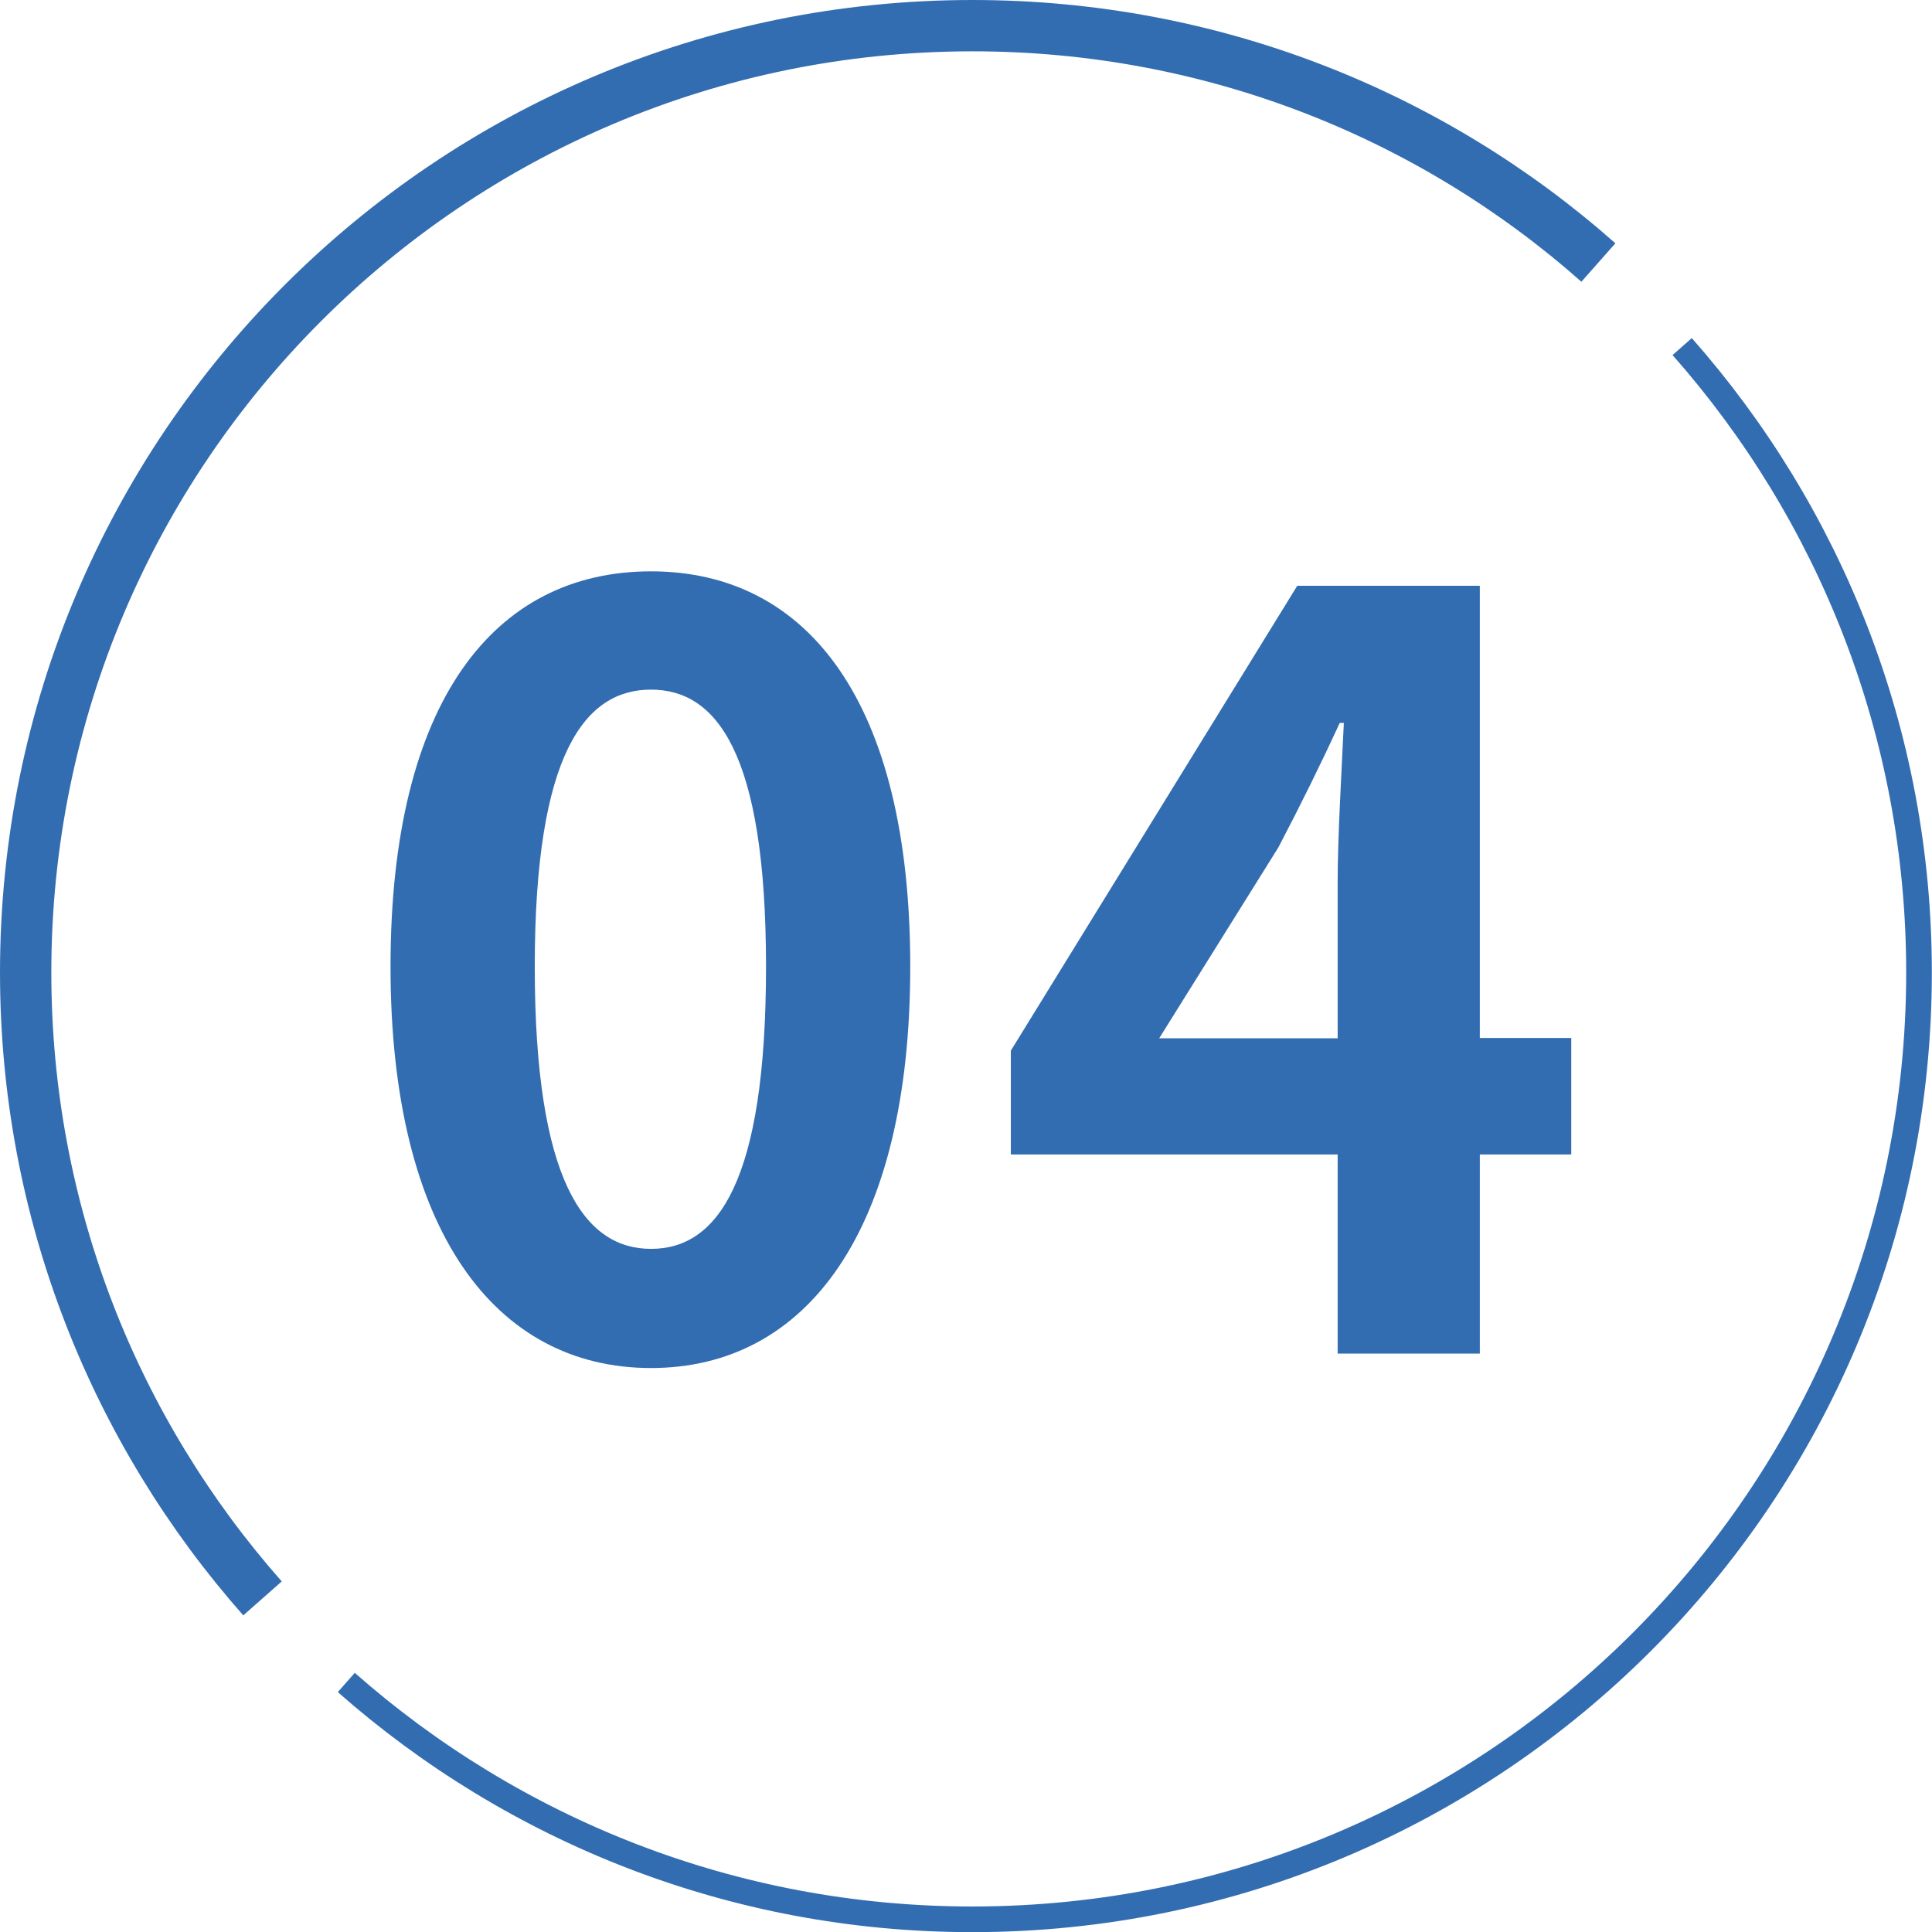 <?xml version="1.0" encoding="UTF-8"?>
<svg id="_レイヤー_2" data-name="レイヤー 2" xmlns="http://www.w3.org/2000/svg" viewBox="0 0 65.5 65.5">
  <defs>
    <style>
      .cls-1 {
        stroke-width: 1.74px;
      }

      .cls-1, .cls-2 {
        fill: none;
        stroke: #336db1;
        stroke-miterlimit: 10;
      }

      .cls-2 {
        stroke-width: .87px;
      }

      .cls-3 {
        fill: #336db1;
        stroke-width: 0px;
      }
    </style>
  </defs>
  <g id="_レイヤー_1-2" data-name="レイヤー 1">
    <g>
      <g>
        <path class="cls-3" d="M13.24,32.77c0-9,3.52-13.4,8.83-13.4s8.79,4.43,8.79,13.4-3.52,13.61-8.79,13.61-8.83-4.64-8.83-13.61ZM25.97,32.77c0-7.28-1.69-9.39-3.9-9.39s-3.94,2.11-3.94,9.39,1.69,9.57,3.94,9.57,3.9-2.25,3.9-9.57Z"/>
        <path class="cls-3" d="M53.27,39.14h-3.1v6.75h-4.82v-6.75h-11.08v-3.52l9.71-15.76h6.19v15.33h3.1v3.94ZM45.35,35.2v-5.31c0-1.51.14-3.87.21-5.38h-.14c-.63,1.37-1.34,2.81-2.08,4.22l-4.04,6.47h6.05Z"/>
      </g>
      <path class="cls-1" d="M54.19,8.9C48.54,3.9,41.11.87,32.97.87,15.24.87.87,15.24.87,32.97c0,8.14,3.04,15.57,8.03,21.22"/>
      <path class="cls-2" d="M11.74,57.04c5.66,4.99,13.09,8.03,21.22,8.03,17.73,0,32.1-14.37,32.1-32.1,0-8.14-3.04-15.57-8.03-21.22"/>
    </g>
  </g>
</svg>